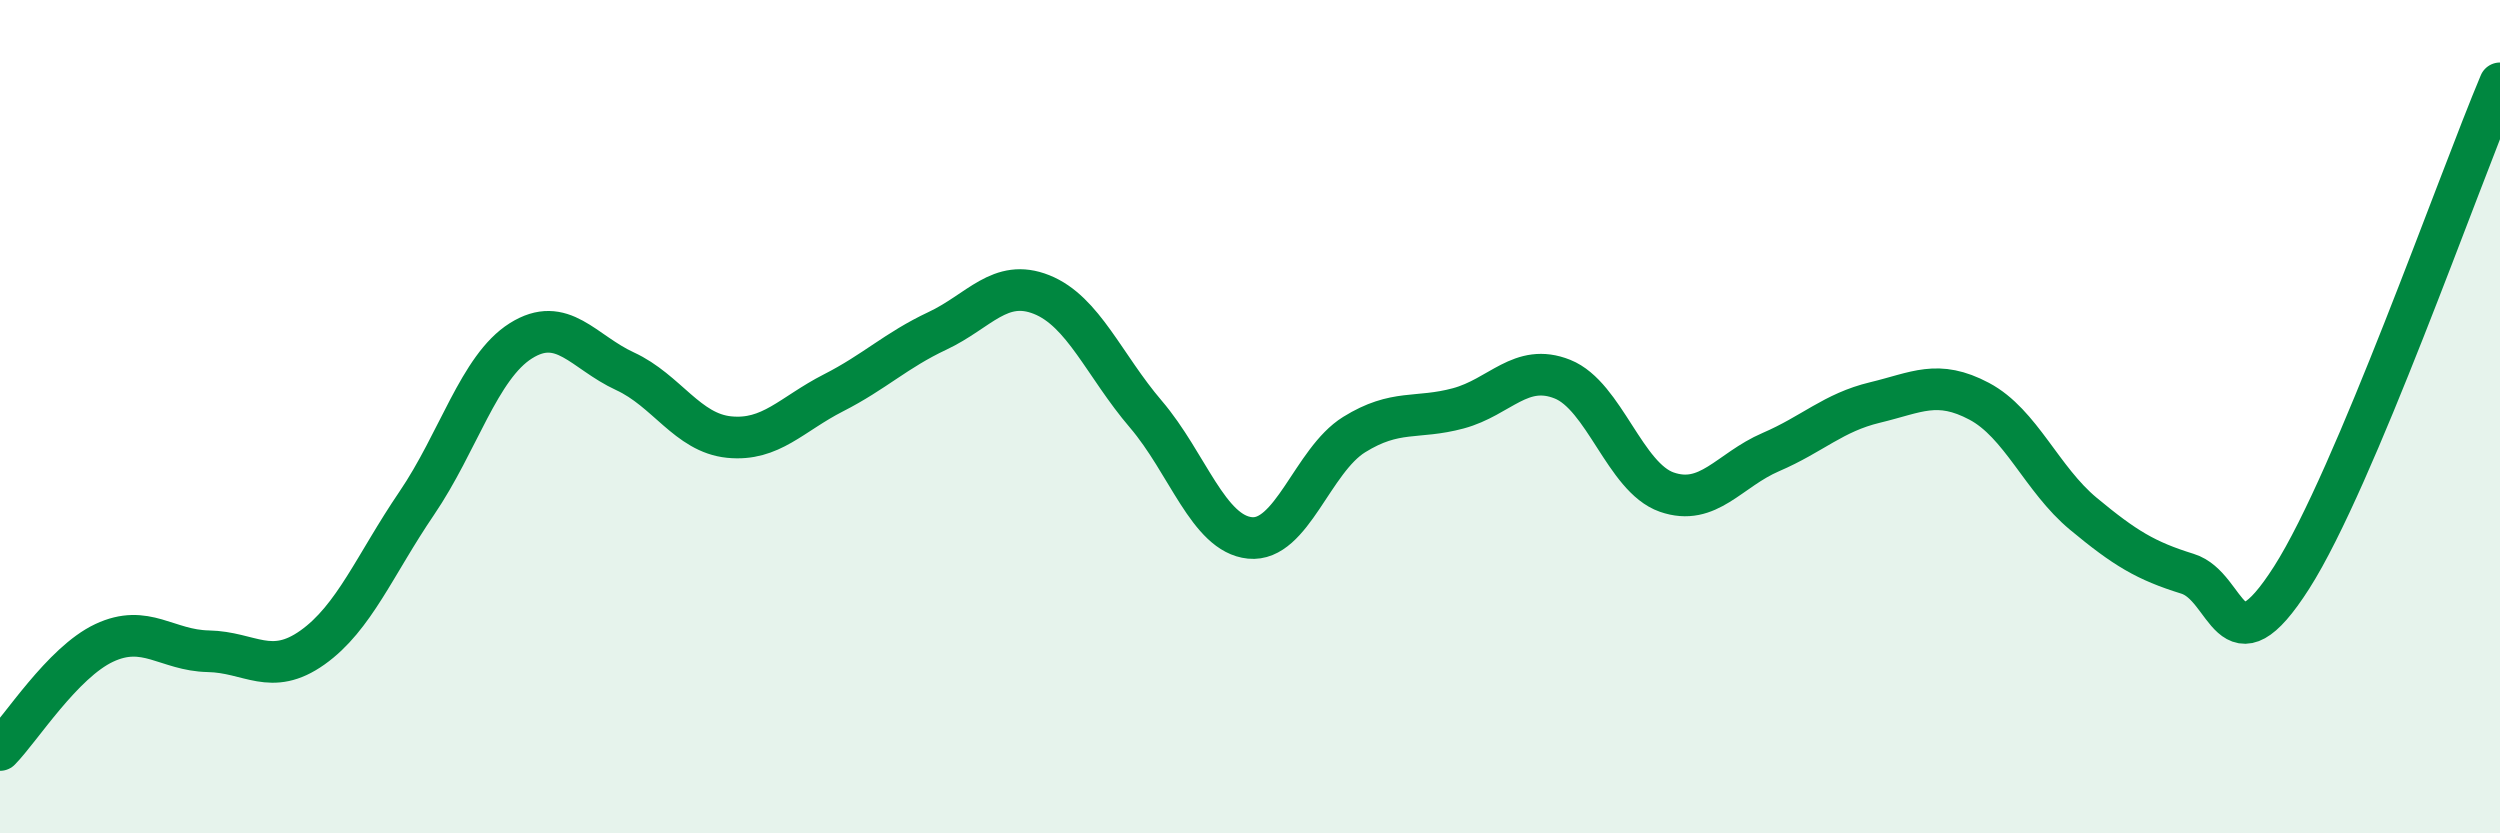
    <svg width="60" height="20" viewBox="0 0 60 20" xmlns="http://www.w3.org/2000/svg">
      <path
        d="M 0,18 C 0.5,17.49 1.5,15.9 2.5,15.43 C 3.5,14.96 4,15.61 5,15.63 C 6,15.65 6.5,16.25 7.5,15.54 C 8.5,14.83 9,13.55 10,12.08 C 11,10.61 11.5,8.81 12.5,8.18 C 13.5,7.55 14,8.45 15,8.91 C 16,9.37 16.5,10.39 17.5,10.49 C 18.5,10.59 19,9.94 20,9.43 C 21,8.92 21.5,8.41 22.5,7.94 C 23.5,7.47 24,6.67 25,7.07 C 26,7.47 26.5,8.77 27.5,9.94 C 28.5,11.11 29,12.81 30,12.91 C 31,13.01 31.5,11.05 32.5,10.43 C 33.5,9.81 34,10.07 35,9.8 C 36,9.53 36.5,8.7 37.5,9.1 C 38.5,9.5 39,11.46 40,11.81 C 41,12.16 41.5,11.28 42.5,10.85 C 43.5,10.42 44,9.9 45,9.66 C 46,9.42 46.5,9.1 47.5,9.63 C 48.5,10.16 49,11.5 50,12.33 C 51,13.16 51.5,13.46 52.5,13.77 C 53.5,14.08 53.5,16.21 55,13.86 C 56.5,11.51 59,4.37 60,2L60 20L0 20Z"
        fill="#008740"
        opacity="0.1"
        stroke-linecap="round"
        stroke-linejoin="round"
      />
      <path
        d="M 0,18 C 0.5,17.49 1.5,15.9 2.5,15.43 C 3.5,14.96 4,15.61 5,15.63 C 6,15.65 6.5,16.25 7.5,15.54 C 8.5,14.83 9,13.55 10,12.08 C 11,10.61 11.5,8.81 12.5,8.18 C 13.5,7.55 14,8.45 15,8.91 C 16,9.37 16.5,10.39 17.5,10.49 C 18.5,10.59 19,9.94 20,9.43 C 21,8.92 21.5,8.41 22.5,7.94 C 23.5,7.47 24,6.67 25,7.07 C 26,7.47 26.5,8.77 27.5,9.94 C 28.5,11.11 29,12.81 30,12.91 C 31,13.01 31.5,11.05 32.5,10.43 C 33.5,9.81 34,10.07 35,9.8 C 36,9.53 36.5,8.7 37.5,9.1 C 38.5,9.5 39,11.46 40,11.81 C 41,12.16 41.5,11.28 42.5,10.85 C 43.5,10.42 44,9.9 45,9.66 C 46,9.42 46.5,9.1 47.5,9.63 C 48.5,10.16 49,11.5 50,12.33 C 51,13.16 51.5,13.46 52.5,13.77 C 53.5,14.08 53.5,16.21 55,13.86 C 56.5,11.51 59,4.37 60,2"
        stroke="#008740"
        stroke-width="1"
        fill="none"
        stroke-linecap="round"
        stroke-linejoin="round"
      />
    </svg>
  